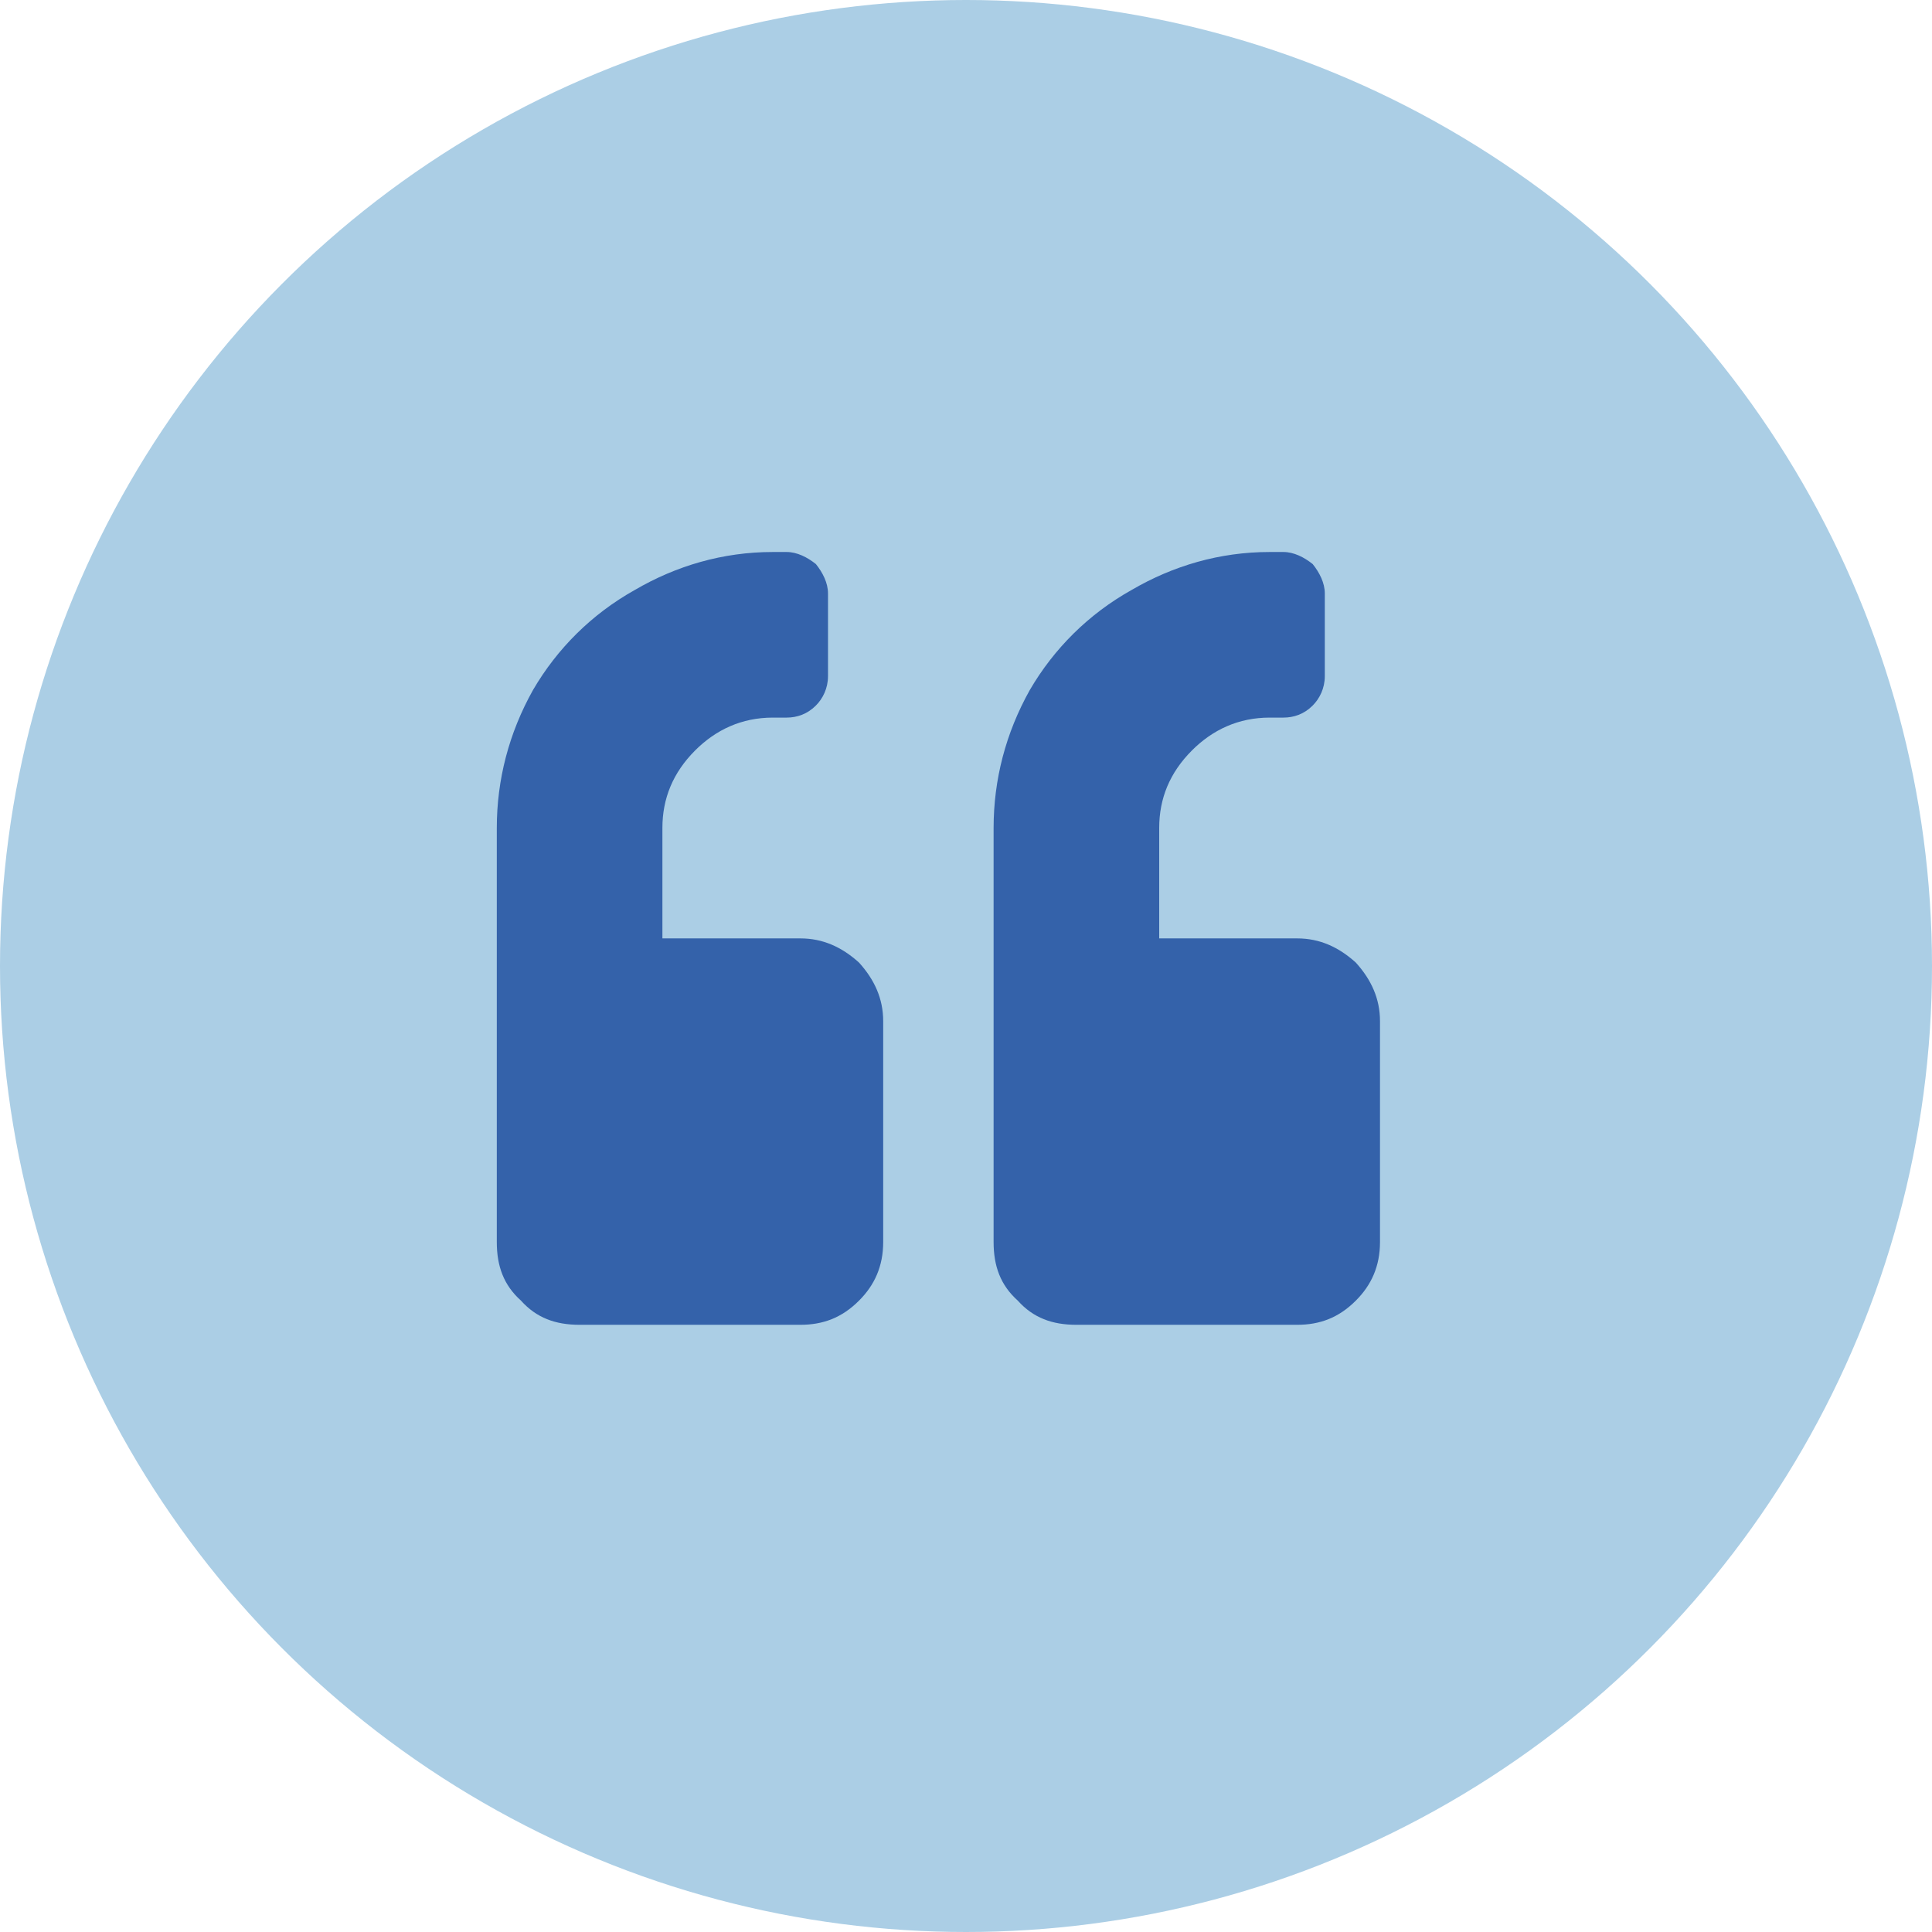 <svg width="35" height="35" viewBox="0 0 35 35" fill="none" xmlns="http://www.w3.org/2000/svg">
<circle cx="17.5" cy="17.5" r="17.5" fill="#ABCEE5"/>
<path d="M23.5 17C23.906 17 24.25 17.156 24.562 17.438C24.844 17.75 25 18.094 25 18.5V22.5C25 22.938 24.844 23.281 24.562 23.562C24.25 23.875 23.906 24 23.5 24H19.5C19.062 24 18.719 23.875 18.438 23.562C18.125 23.281 18 22.938 18 22.5V15C18 14.125 18.219 13.281 18.656 12.5C19.094 11.75 19.719 11.125 20.5 10.688C21.25 10.25 22.094 10 23 10H23.25C23.438 10 23.625 10.094 23.781 10.219C23.906 10.375 24 10.562 24 10.75V12.25C24 12.469 23.906 12.656 23.781 12.781C23.625 12.938 23.438 13 23.25 13H23C22.438 13 21.969 13.219 21.594 13.594C21.188 14 21 14.469 21 15V17H23.5ZM14.5 17C14.906 17 15.25 17.156 15.562 17.438C15.844 17.75 16 18.094 16 18.5V22.5C16 22.938 15.844 23.281 15.562 23.562C15.25 23.875 14.906 24 14.5 24H10.5C10.062 24 9.719 23.875 9.438 23.562C9.125 23.281 9 22.938 9 22.5V15C9 14.125 9.219 13.281 9.656 12.5C10.094 11.75 10.719 11.125 11.5 10.688C12.25 10.25 13.094 10 14 10H14.25C14.438 10 14.625 10.094 14.781 10.219C14.906 10.375 15 10.562 15 10.75V12.25C15 12.469 14.906 12.656 14.781 12.781C14.625 12.938 14.438 13 14.25 13H14C13.438 13 12.969 13.219 12.594 13.594C12.188 14 12 14.469 12 15V17H14.5Z" fill="#3462AA"/>
</svg>
